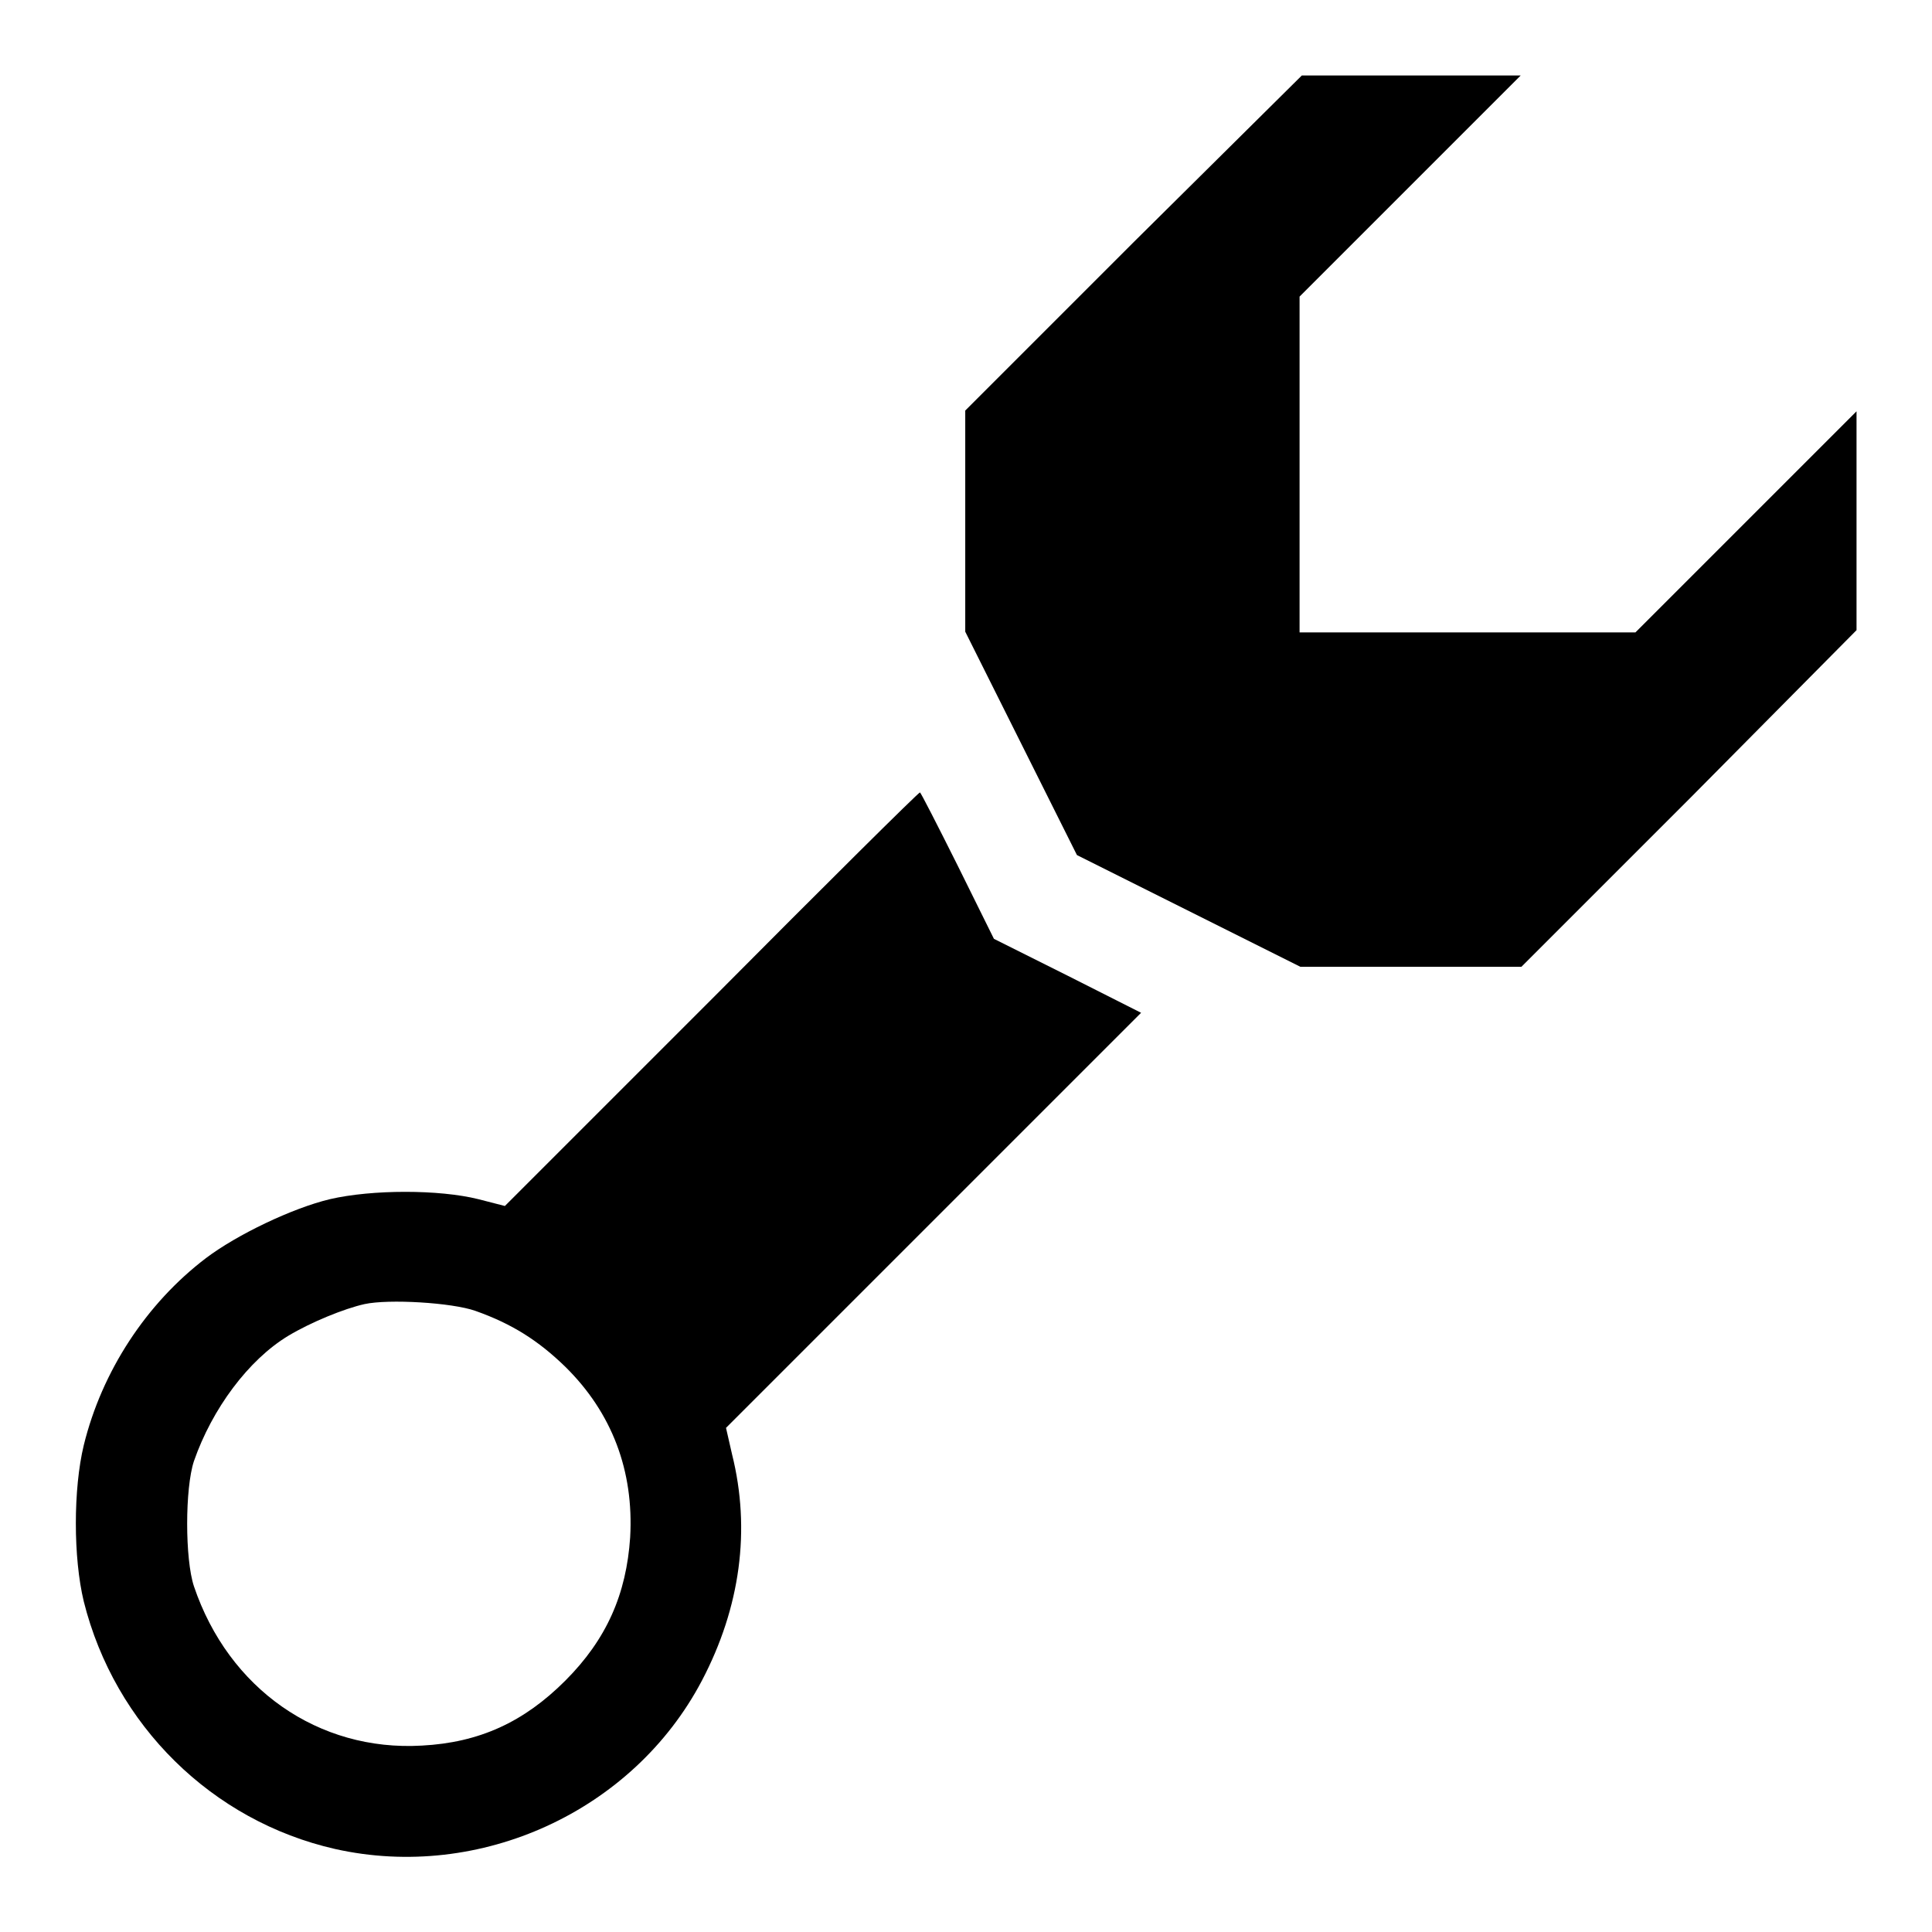 <?xml version="1.0" encoding="utf-8"?>
<!-- Svg Vector Icons : http://www.onlinewebfonts.com/icon -->
<!DOCTYPE svg PUBLIC "-//W3C//DTD SVG 1.1//EN" "http://www.w3.org/Graphics/SVG/1.1/DTD/svg11.dtd">
<svg version="1.1" xmlns="http://www.w3.org/2000/svg" xmlns:xlink="http://www.w3.org/1999/xlink" x="0px" y="0px" viewBox="0 0 256 256" enable-background="new 0 0 256 256" xml:space="preserve">
<g><g><g><path fill="#000000" d="M150.1,32.2l-22.2,22.2v14.7v14.6l7.4,14.8l7.4,14.8l14.8,7.4l14.8,7.4h14.6h14.7l22.3-22.3L246,83.5V69V54.5l-14.7,14.7l-14.6,14.6h-22.3h-22.2V61.5V39.3l14.6-14.6L201.5,10h-14.5h-14.5L150.1,32.2z"/><path fill="#000000" d="M94.3,132.4l-27.4,27.4l-3.5-0.9c-5.2-1.3-14.1-1.3-19.7,0c-5,1.2-12.3,4.7-16.4,7.8c-7.9,6-13.8,15-16.2,24.8c-1.4,5.8-1.4,14.9,0,20.7c4.1,16.4,17,29.1,33.3,32.8c19.2,4.3,39.5-5,48.6-22.3c5.1-9.7,6.5-20,4-30l-0.8-3.5l27.5-27.5l27.5-27.5l-9.7-4.9l-9.8-4.9l-4.8-9.7c-2.7-5.4-4.9-9.7-5-9.7C121.7,105,109.3,117.3,94.3,132.4z M63,173.7c4.8,1.7,8.3,3.9,11.9,7.4c6.2,6.1,9.1,13.8,8.6,22.6c-0.5,7.5-3.1,13.5-8.6,19s-11.4,8.2-19,8.6c-13.7,0.8-25.6-7.5-30.2-21.1c-1.2-3.6-1.2-13,0-16.6c2.4-6.9,7.2-13.4,12.5-16.6c3-1.8,7.4-3.6,10.1-4.2C51.5,172.1,59.9,172.6,63,173.7z"/></g></g></g>
</svg>